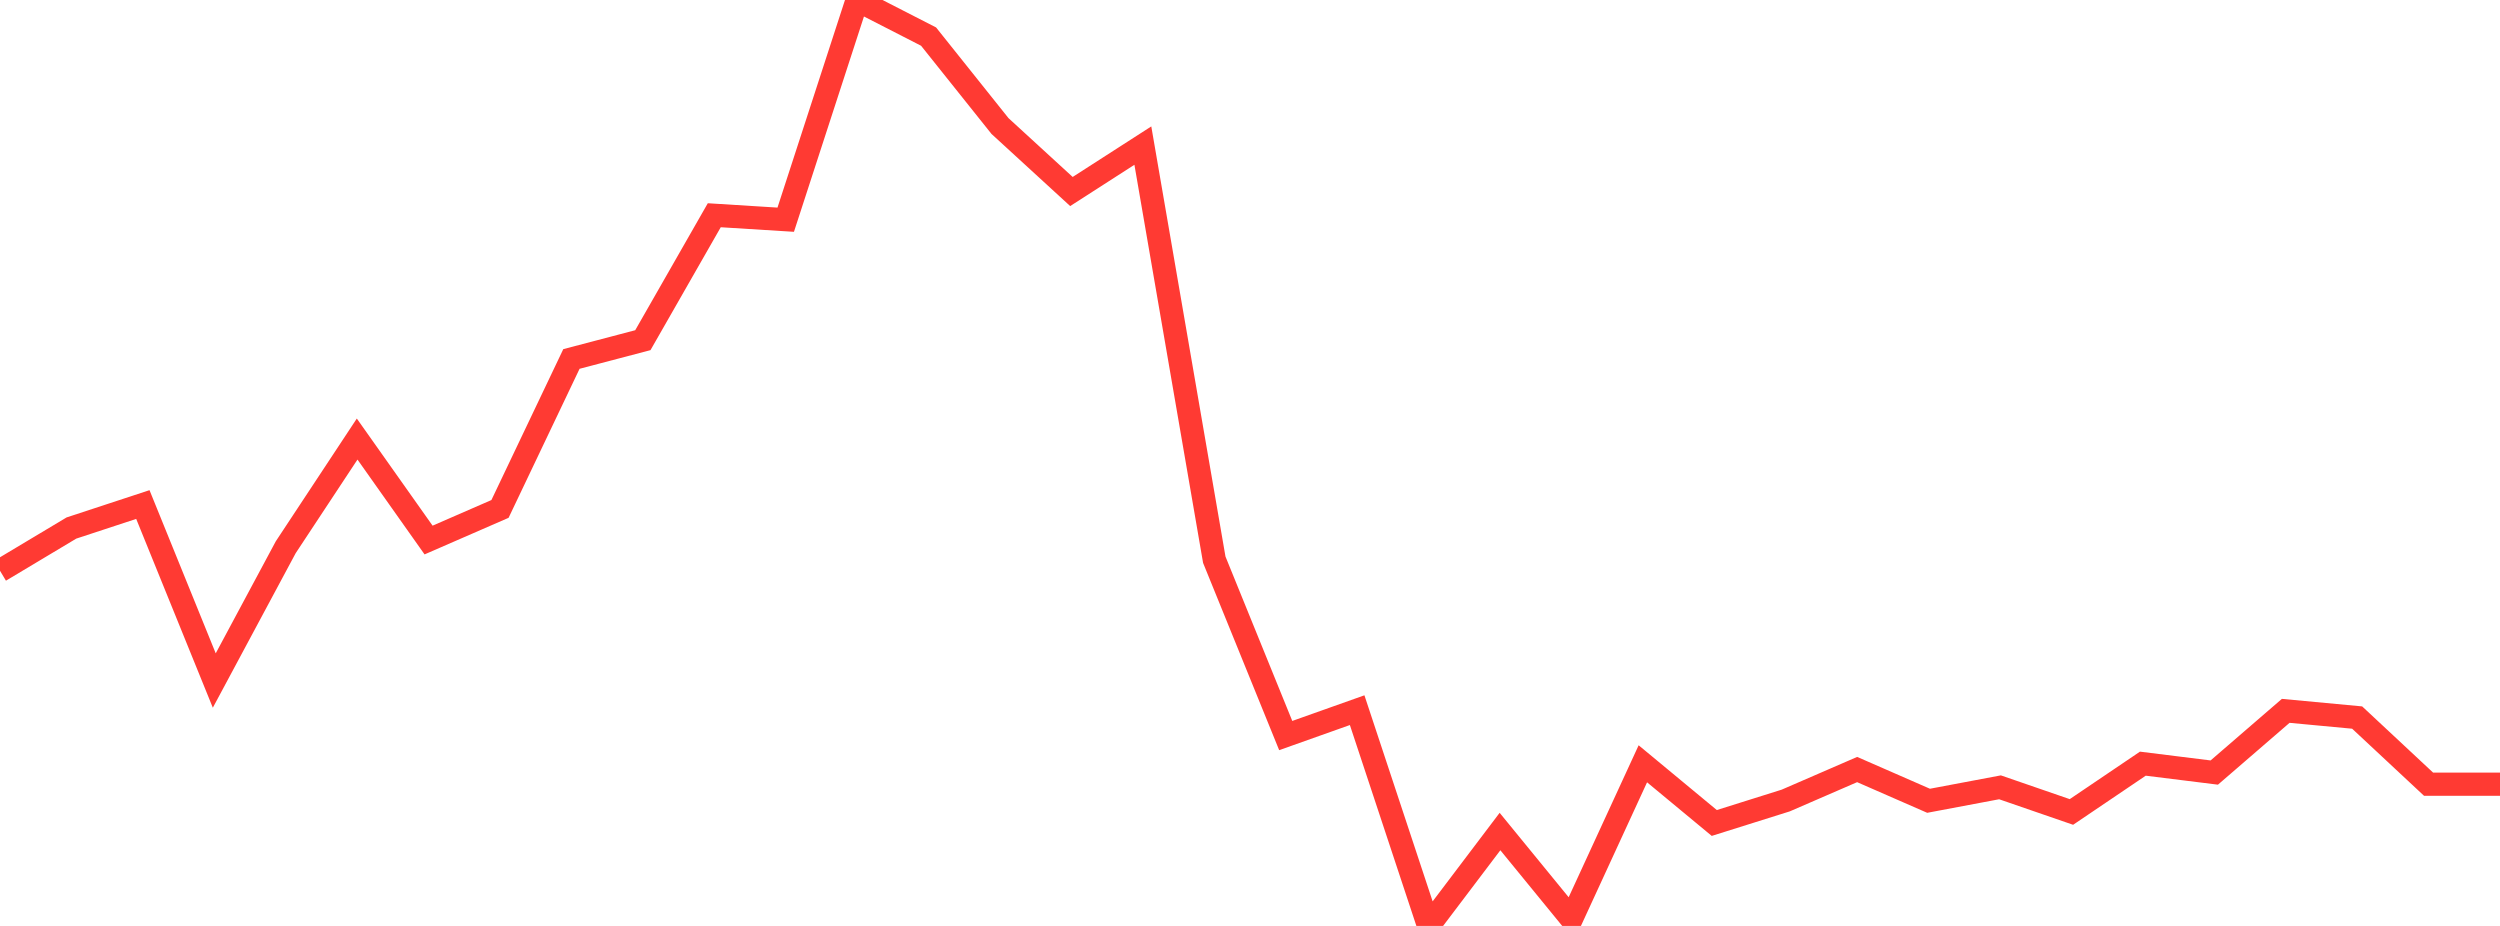 <?xml version="1.0" standalone="no"?>
<!DOCTYPE svg PUBLIC "-//W3C//DTD SVG 1.1//EN" "http://www.w3.org/Graphics/SVG/1.1/DTD/svg11.dtd">

<svg width="135" height="50" viewBox="0 0 135 50" preserveAspectRatio="none" 
  xmlns="http://www.w3.org/2000/svg"
  xmlns:xlink="http://www.w3.org/1999/xlink">


<polyline points="0.0, 30.821 3.857, 28.513 7.714, 27.245 11.571, 36.748 15.429, 29.552 19.286, 23.709 23.143, 29.162 27.0, 27.482 30.857, 19.384 34.714, 18.37 38.571, 11.623 42.429, 11.864 46.286, 0.0 50.143, 1.976 54.0, 6.806 57.857, 10.342 61.714, 7.862 65.571, 30.225 69.429, 39.72 73.286, 38.349 77.143, 50.0 81.0, 44.903 84.857, 49.621 88.714, 41.245 92.571, 44.441 96.429, 43.228 100.286, 41.555 104.143, 43.242 108.0, 42.515 111.857, 43.846 115.714, 41.238 119.571, 41.718 123.429, 38.386 127.286, 38.748 131.143, 42.347 135.0, 42.347" fill="none" stroke="#ff3a33" stroke-width="1.25"/>

</svg>